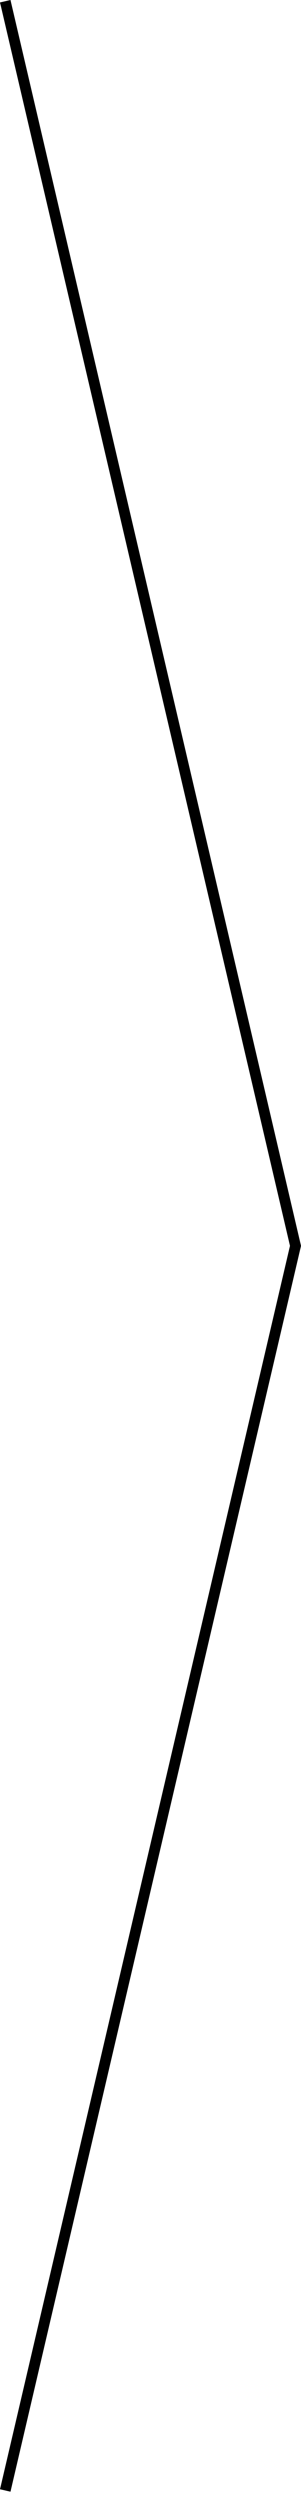 <svg width="28" height="232" viewBox="0 0 28 232" fill="none" xmlns="http://www.w3.org/2000/svg">
<path d="M0.488 0.113L27.488 115.613L0.488 231.113" stroke="url(#paint0_linear_22_12111)" style=""/>
<defs>
<linearGradient id="paint0_linear_22_12111" x1="-0.2" y1="0.113" x2="-0.2" y2="231.113" gradientUnits="userSpaceOnUse">
<stop stop-color="#141017" style="stop-color:#141017;stop-color:color(display-p3 0.078 0.063 0.09);stop-opacity:1;"/>
<stop offset="0.504" stop-color="#AAA3AC" style="stop-color:#AAA3AC;stop-color:color(display-p3 0.665 0.64 0.675);stop-opacity:1;"/>
<stop offset="1" stop-color="#141017" style="stop-color:#141017;stop-color:color(display-p3 0.078 0.063 0.09);stop-opacity:1;"/>
</linearGradient>
</defs>
</svg>
